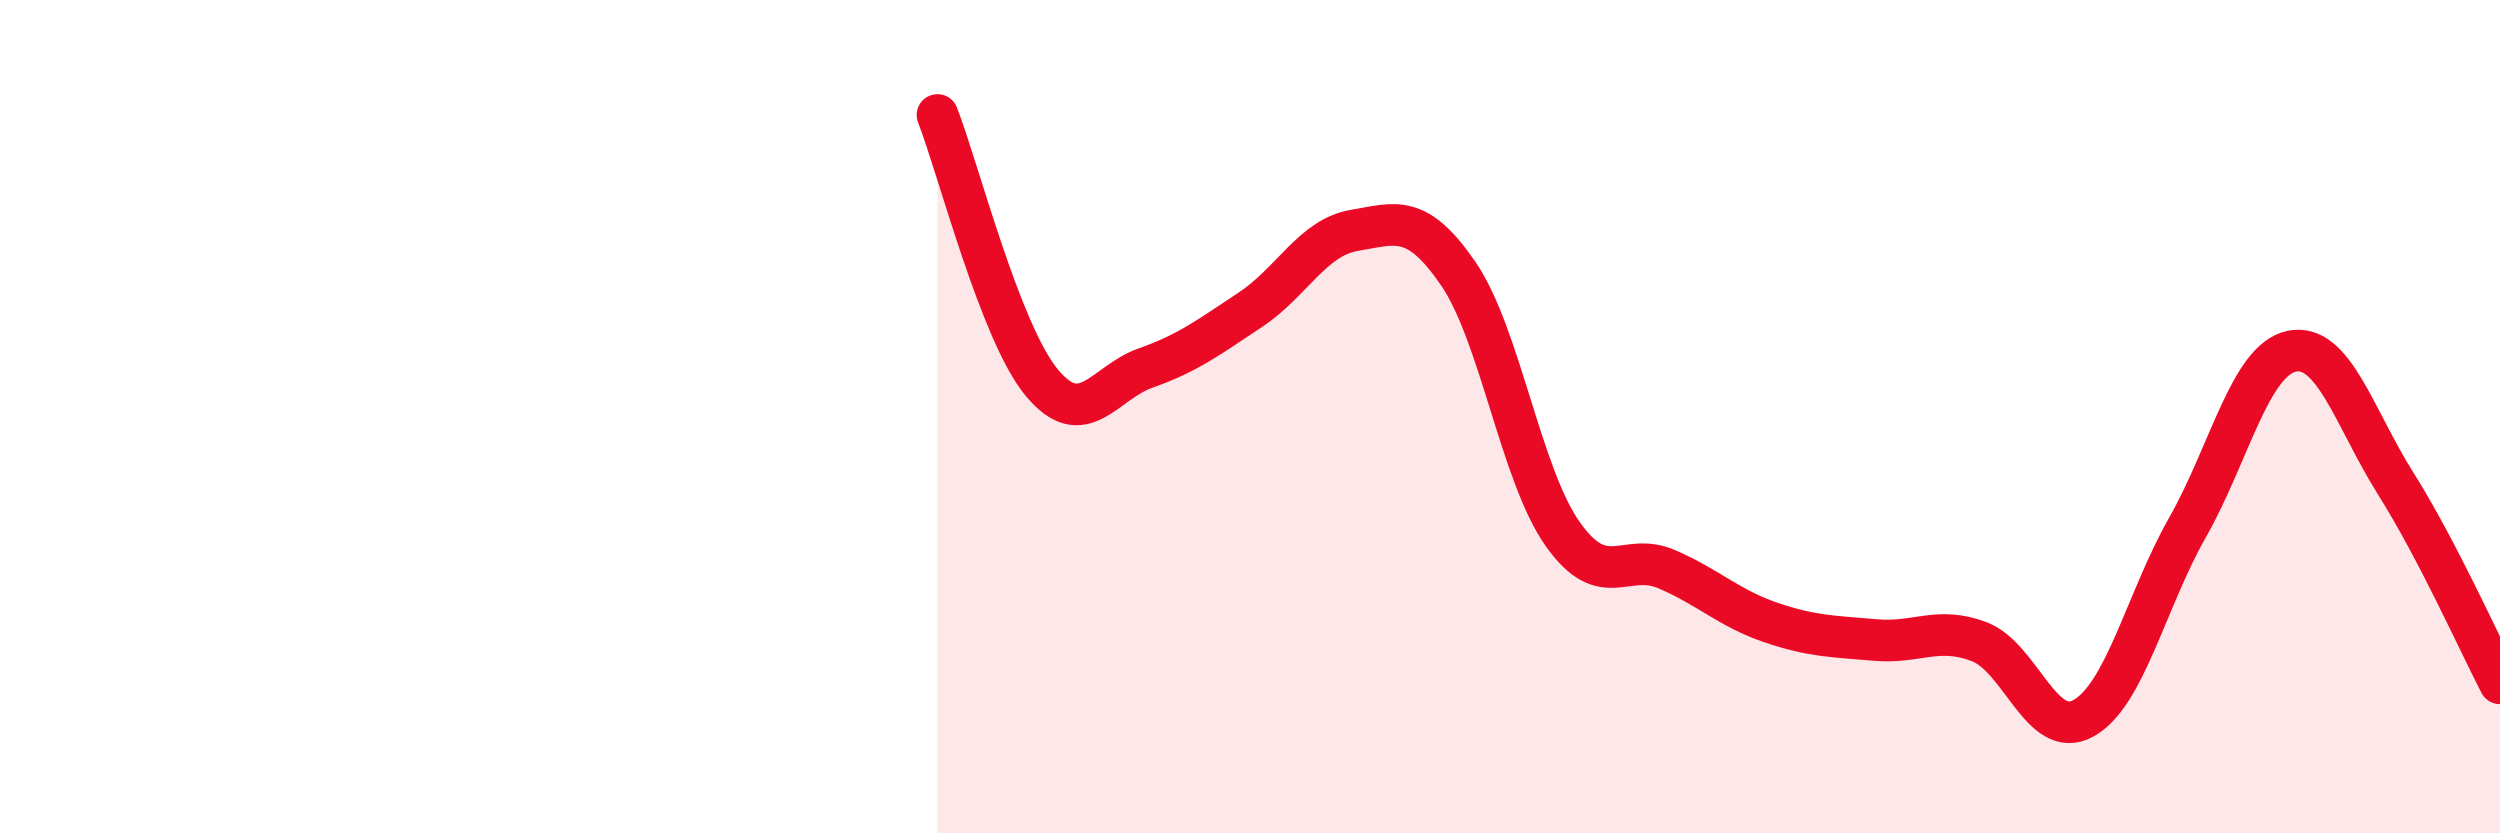 
    <svg width="60" height="20" viewBox="0 0 60 20" xmlns="http://www.w3.org/2000/svg">
      <path
        d="M 22.5,2.76 C 23,4.04 24,7.97 25,9.18 C 26,10.39 26.5,9.18 27.5,8.83 C 28.5,8.48 29,8.1 30,7.44 C 31,6.78 31.5,5.7 32.5,5.53 C 33.5,5.36 34,5.11 35,6.57 C 36,8.03 36.5,11.39 37.5,12.81 C 38.5,14.23 39,13.23 40,13.66 C 41,14.09 41.5,14.6 42.5,14.94 C 43.5,15.28 44,15.27 45,15.36 C 46,15.45 46.5,15.02 47.5,15.4 C 48.5,15.78 49,17.79 50,17.24 C 51,16.69 51.5,14.42 52.5,12.66 C 53.5,10.9 54,8.64 55,8.43 C 56,8.22 56.5,10.02 57.5,11.61 C 58.5,13.2 59.5,15.44 60,16.4L60 20L22.5 20Z"
        fill="#EB0A25"
        opacity="0.1"
        stroke-linecap="round"
        stroke-linejoin="round"
      />
      <path
        d="M 22.5,2.76 C 23,4.04 24,7.97 25,9.18 C 26,10.39 26.5,9.18 27.5,8.83 C 28.5,8.48 29,8.1 30,7.44 C 31,6.78 31.5,5.7 32.5,5.53 C 33.5,5.36 34,5.11 35,6.57 C 36,8.03 36.5,11.39 37.5,12.81 C 38.5,14.23 39,13.23 40,13.66 C 41,14.09 41.5,14.6 42.5,14.94 C 43.5,15.28 44,15.27 45,15.36 C 46,15.45 46.5,15.02 47.5,15.4 C 48.5,15.78 49,17.79 50,17.24 C 51,16.69 51.5,14.42 52.5,12.66 C 53.5,10.9 54,8.64 55,8.43 C 56,8.22 56.5,10.02 57.5,11.61 C 58.5,13.2 59.5,15.44 60,16.4"
        stroke="#EB0A25"
        stroke-width="1"
        fill="none"
        stroke-linecap="round"
        stroke-linejoin="round"
      />
    </svg>
  